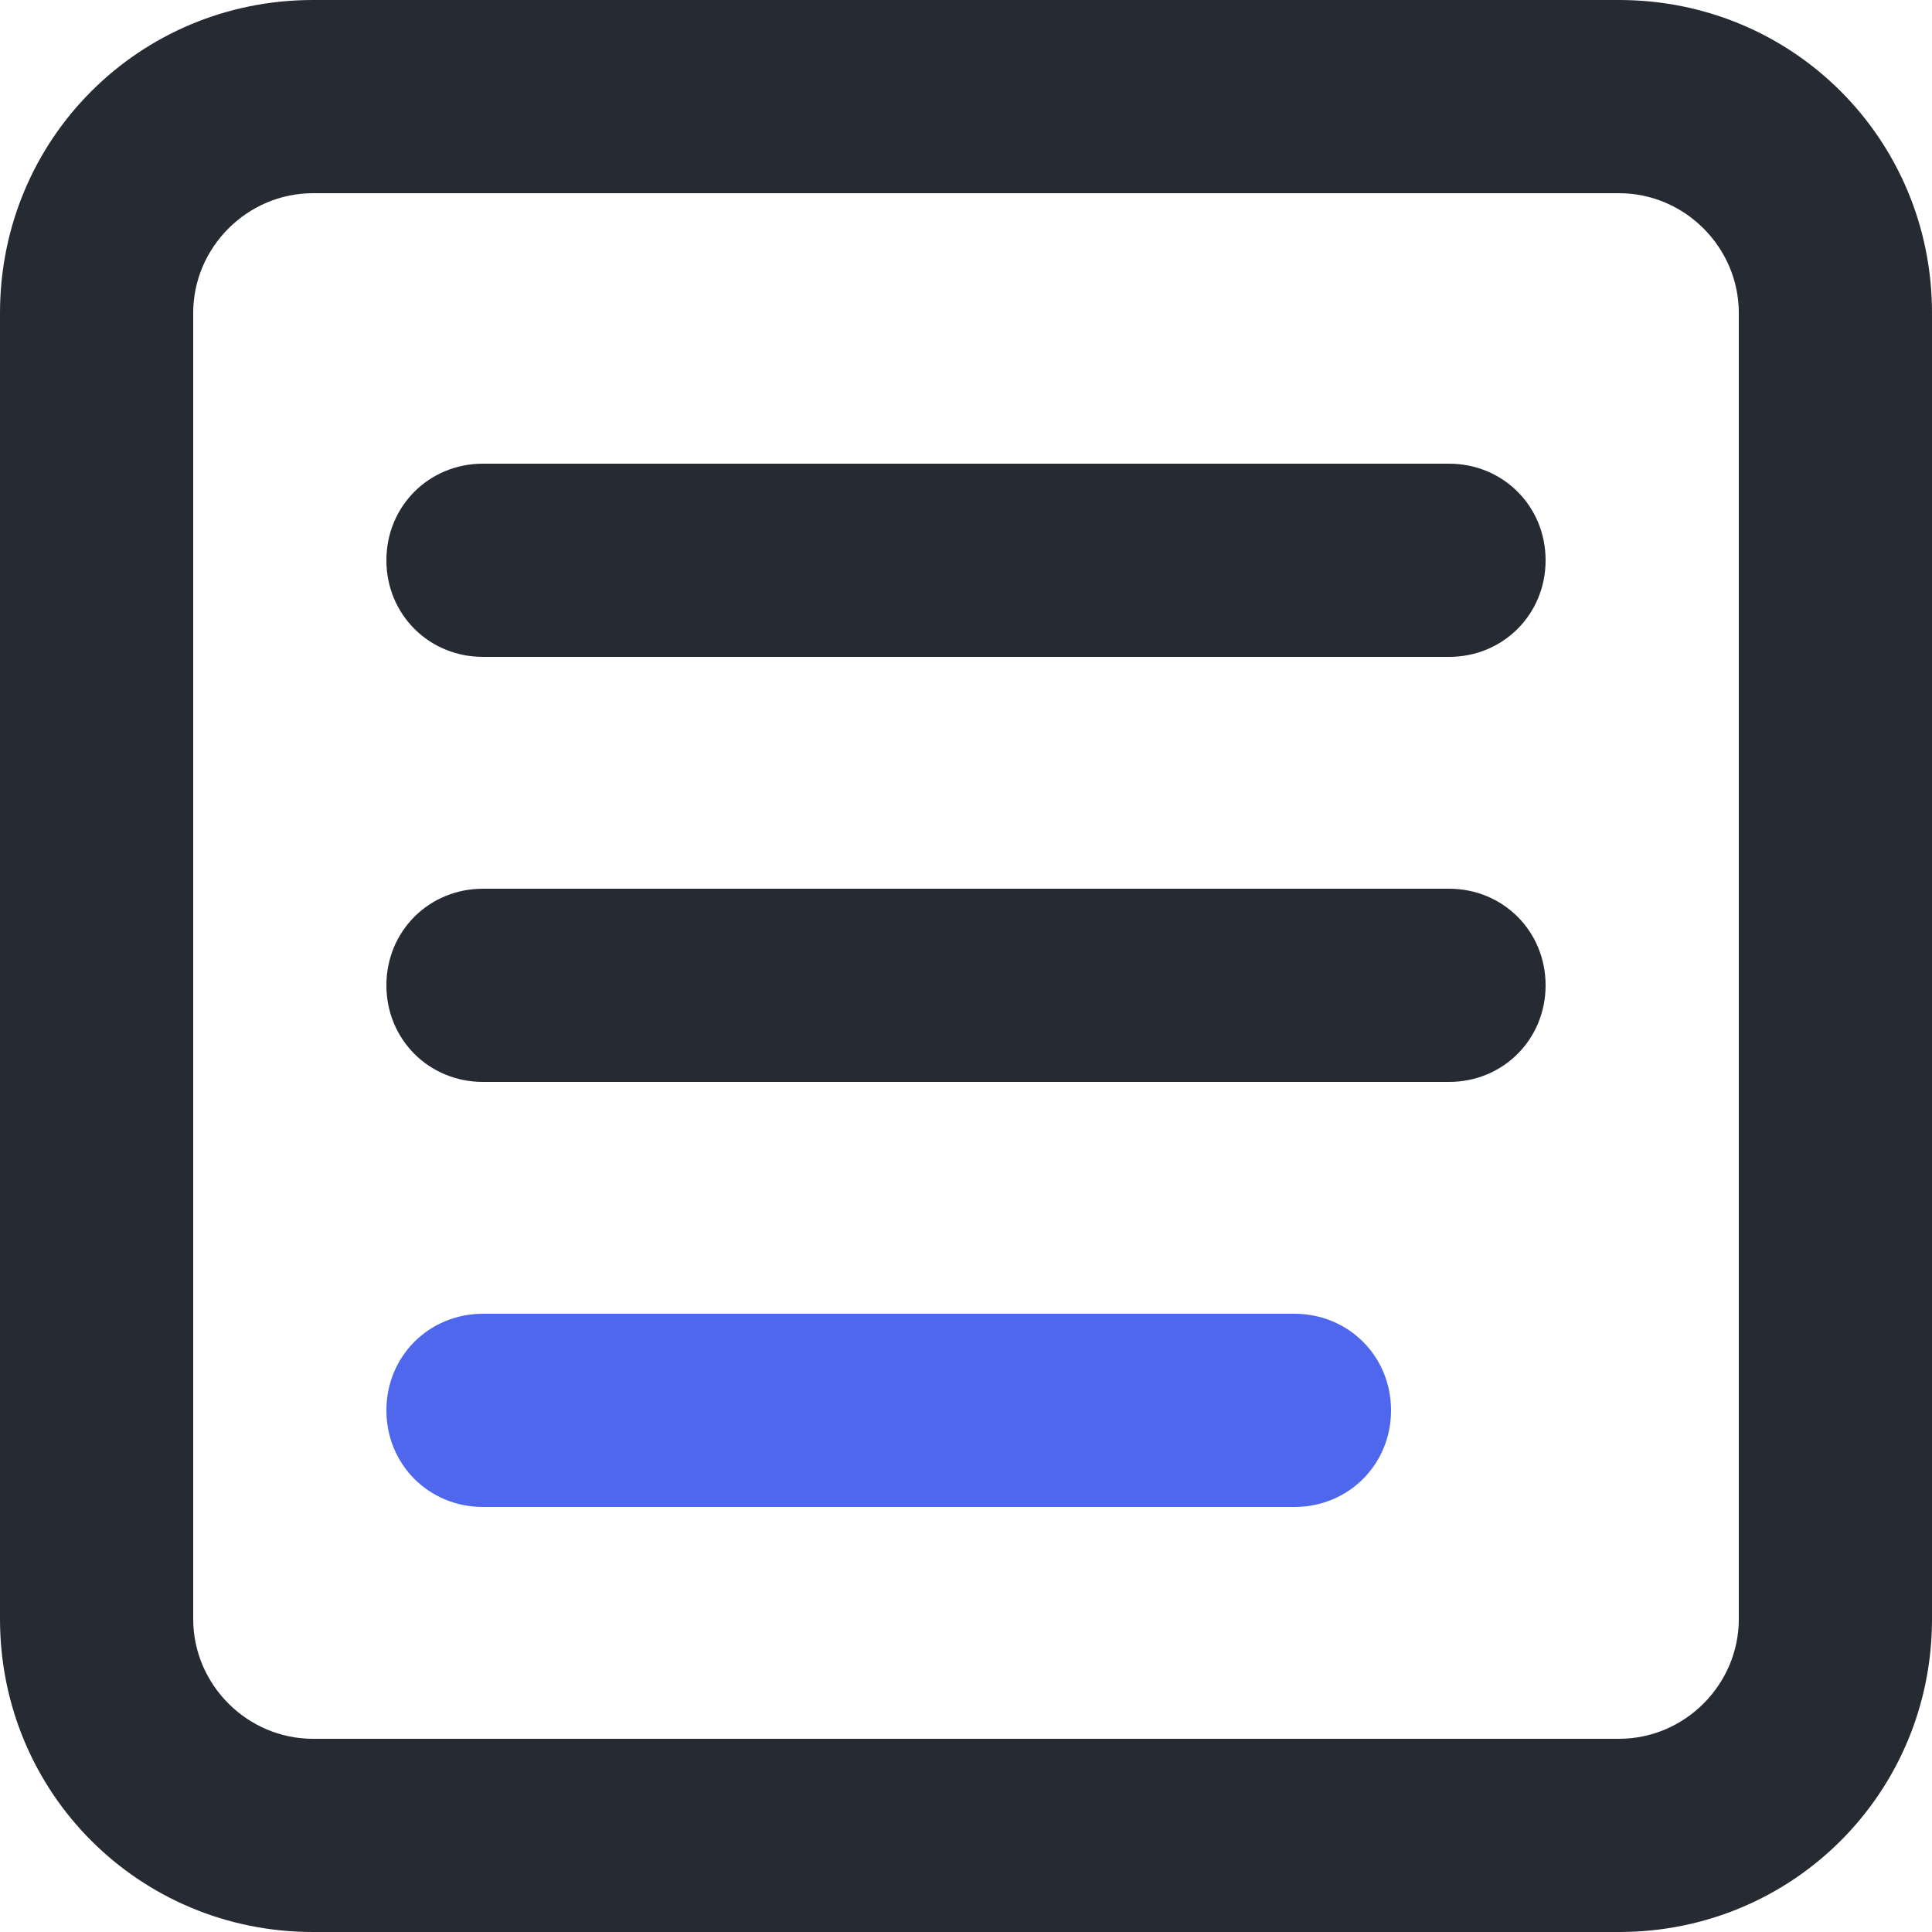 <?xml version="1.0" encoding="utf-8"?>
<!-- Generator: Adobe Illustrator 23.0.1, SVG Export Plug-In . SVG Version: 6.00 Build 0)  -->
<svg version="1.1" id="Слой_1" xmlns="http://www.w3.org/2000/svg" xmlns:xlink="http://www.w3.org/1999/xlink" x="0px" y="0px"
	 viewBox="0 0 50 50" style="enable-background:new 0 0 50 50;" xml:space="preserve">
<style type="text/css">
	.st0{fill:#262A33;}
	.st1{fill:#4E67ED;}
</style>
<title>Menu</title>
<g id="Layer_2">
	<g id="Menu">
		<path class="st0" d="M41.9,0H8.1C3.6,0,0,3.6,0,8.1v33.8C0,46.4,3.6,50,8.1,50c0,0,0,0,0,0h33.8c4.5,0,8.1-3.6,8.1-8.1v0V8.1
			C50,3.6,46.4,0,41.9,0C41.9,0,41.9,0,41.9,0z M45,41.9c0,1.7-1.4,3.1-3.1,3.1h0H8.1C6.4,45,5,43.6,5,41.9l0,0V8.1
			C5,6.4,6.4,5,8.1,5h33.8C43.6,5,45,6.4,45,8.1c0,0,0,0,0,0V41.9z"/>
		<path class="st0" d="M37.5,12h-25c-1.4,0-2.5,1.1-2.5,2.5s1.1,2.5,2.5,2.5h25c1.4,0,2.5-1.1,2.5-2.5S38.9,12,37.5,12z M37.5,23
			h-25c-1.4,0-2.5,1.1-2.5,2.5s1.1,2.5,2.5,2.5h25c1.4,0,2.5-1.1,2.5-2.5S38.9,23,37.5,23z"/>
		<path class="st1" d="M12.5,34h21c1.4,0,2.5,1.1,2.5,2.5l0,0c0,1.4-1.1,2.5-2.5,2.5h-21c-1.4,0-2.5-1.1-2.5-2.5l0,0
			C10,35.1,11.1,34,12.5,34z"/>
	</g>
</g>
</svg>
